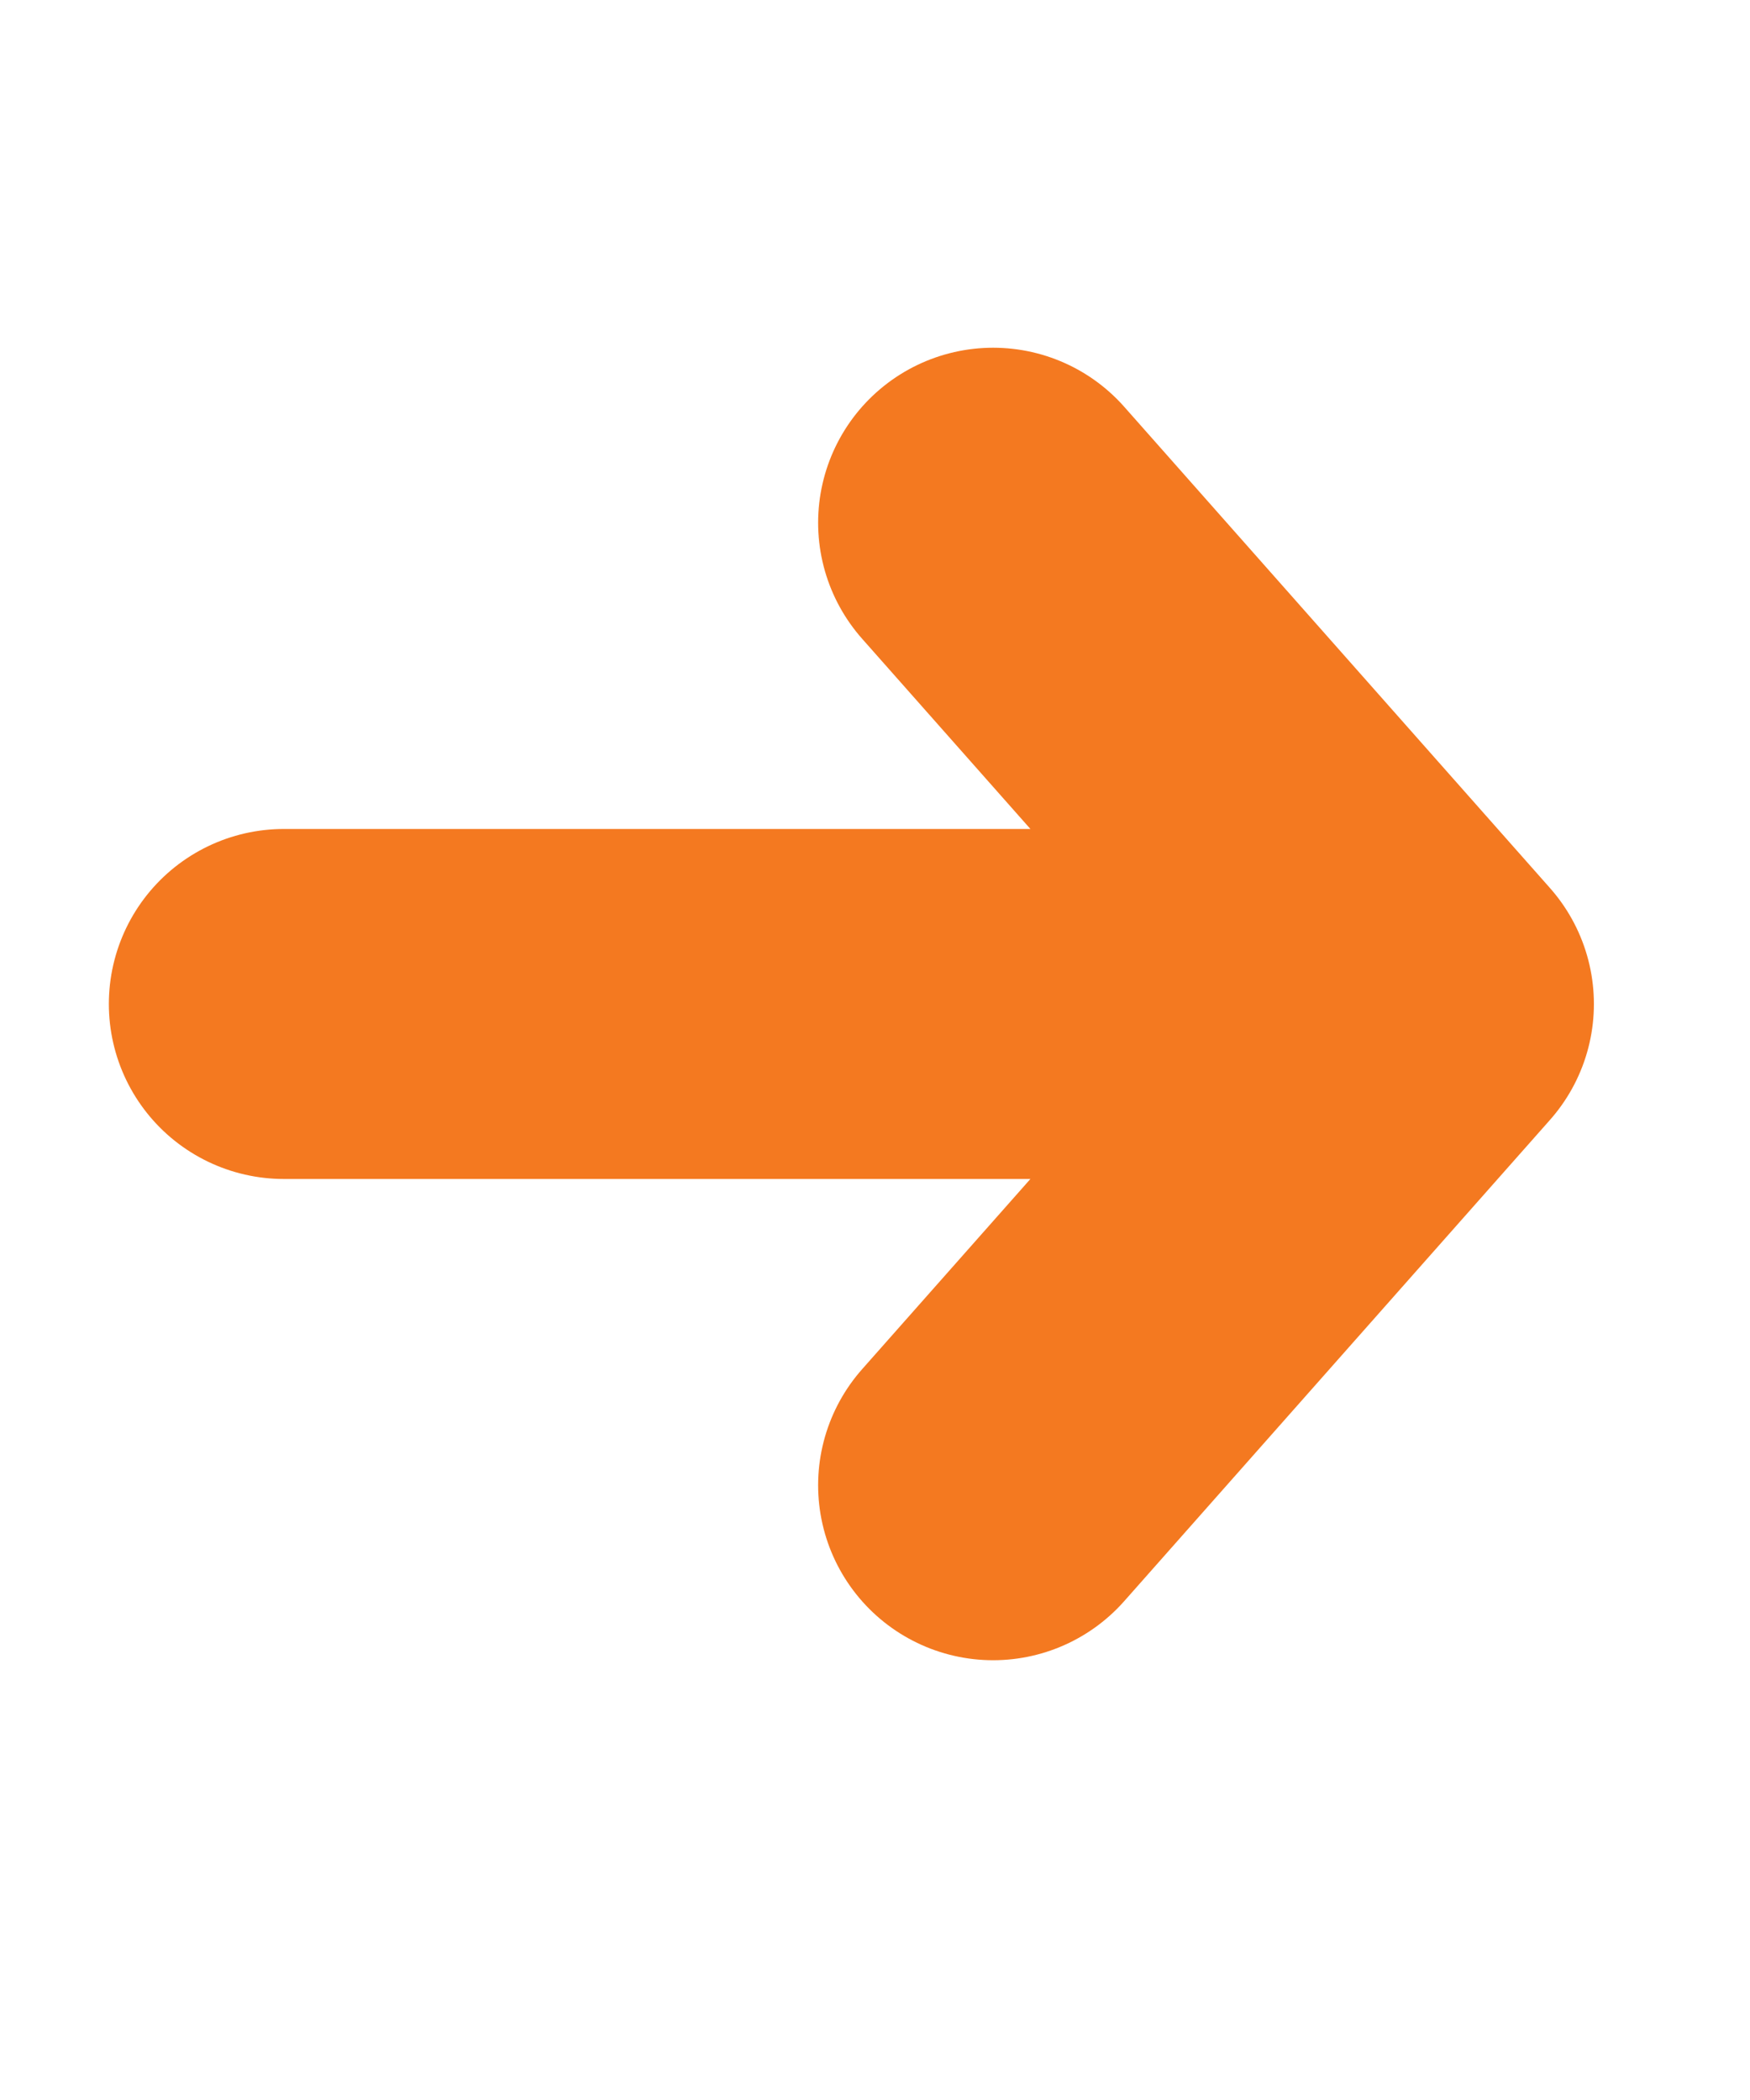 <svg width="10" height="12" viewBox="0 0 10 12" fill="none" xmlns="http://www.w3.org/2000/svg">
<g id="arrow-narrow-right" clip-path="url(#clip0_703_787)">
<path id="Icon" d="M1.622 5.737H8.108M8.108 5.737L5.675 2.987M8.108 5.737L5.675 8.487" stroke="#F47920" stroke-width="2" stroke-linecap="round" stroke-linejoin="round"/>
</g>
<defs>
<clipPath id="clip0_703_787">
<rect width="9.729" height="11" fill="white" transform="translate(0 0.237)"/>
</clipPath>
</defs>
</svg>
